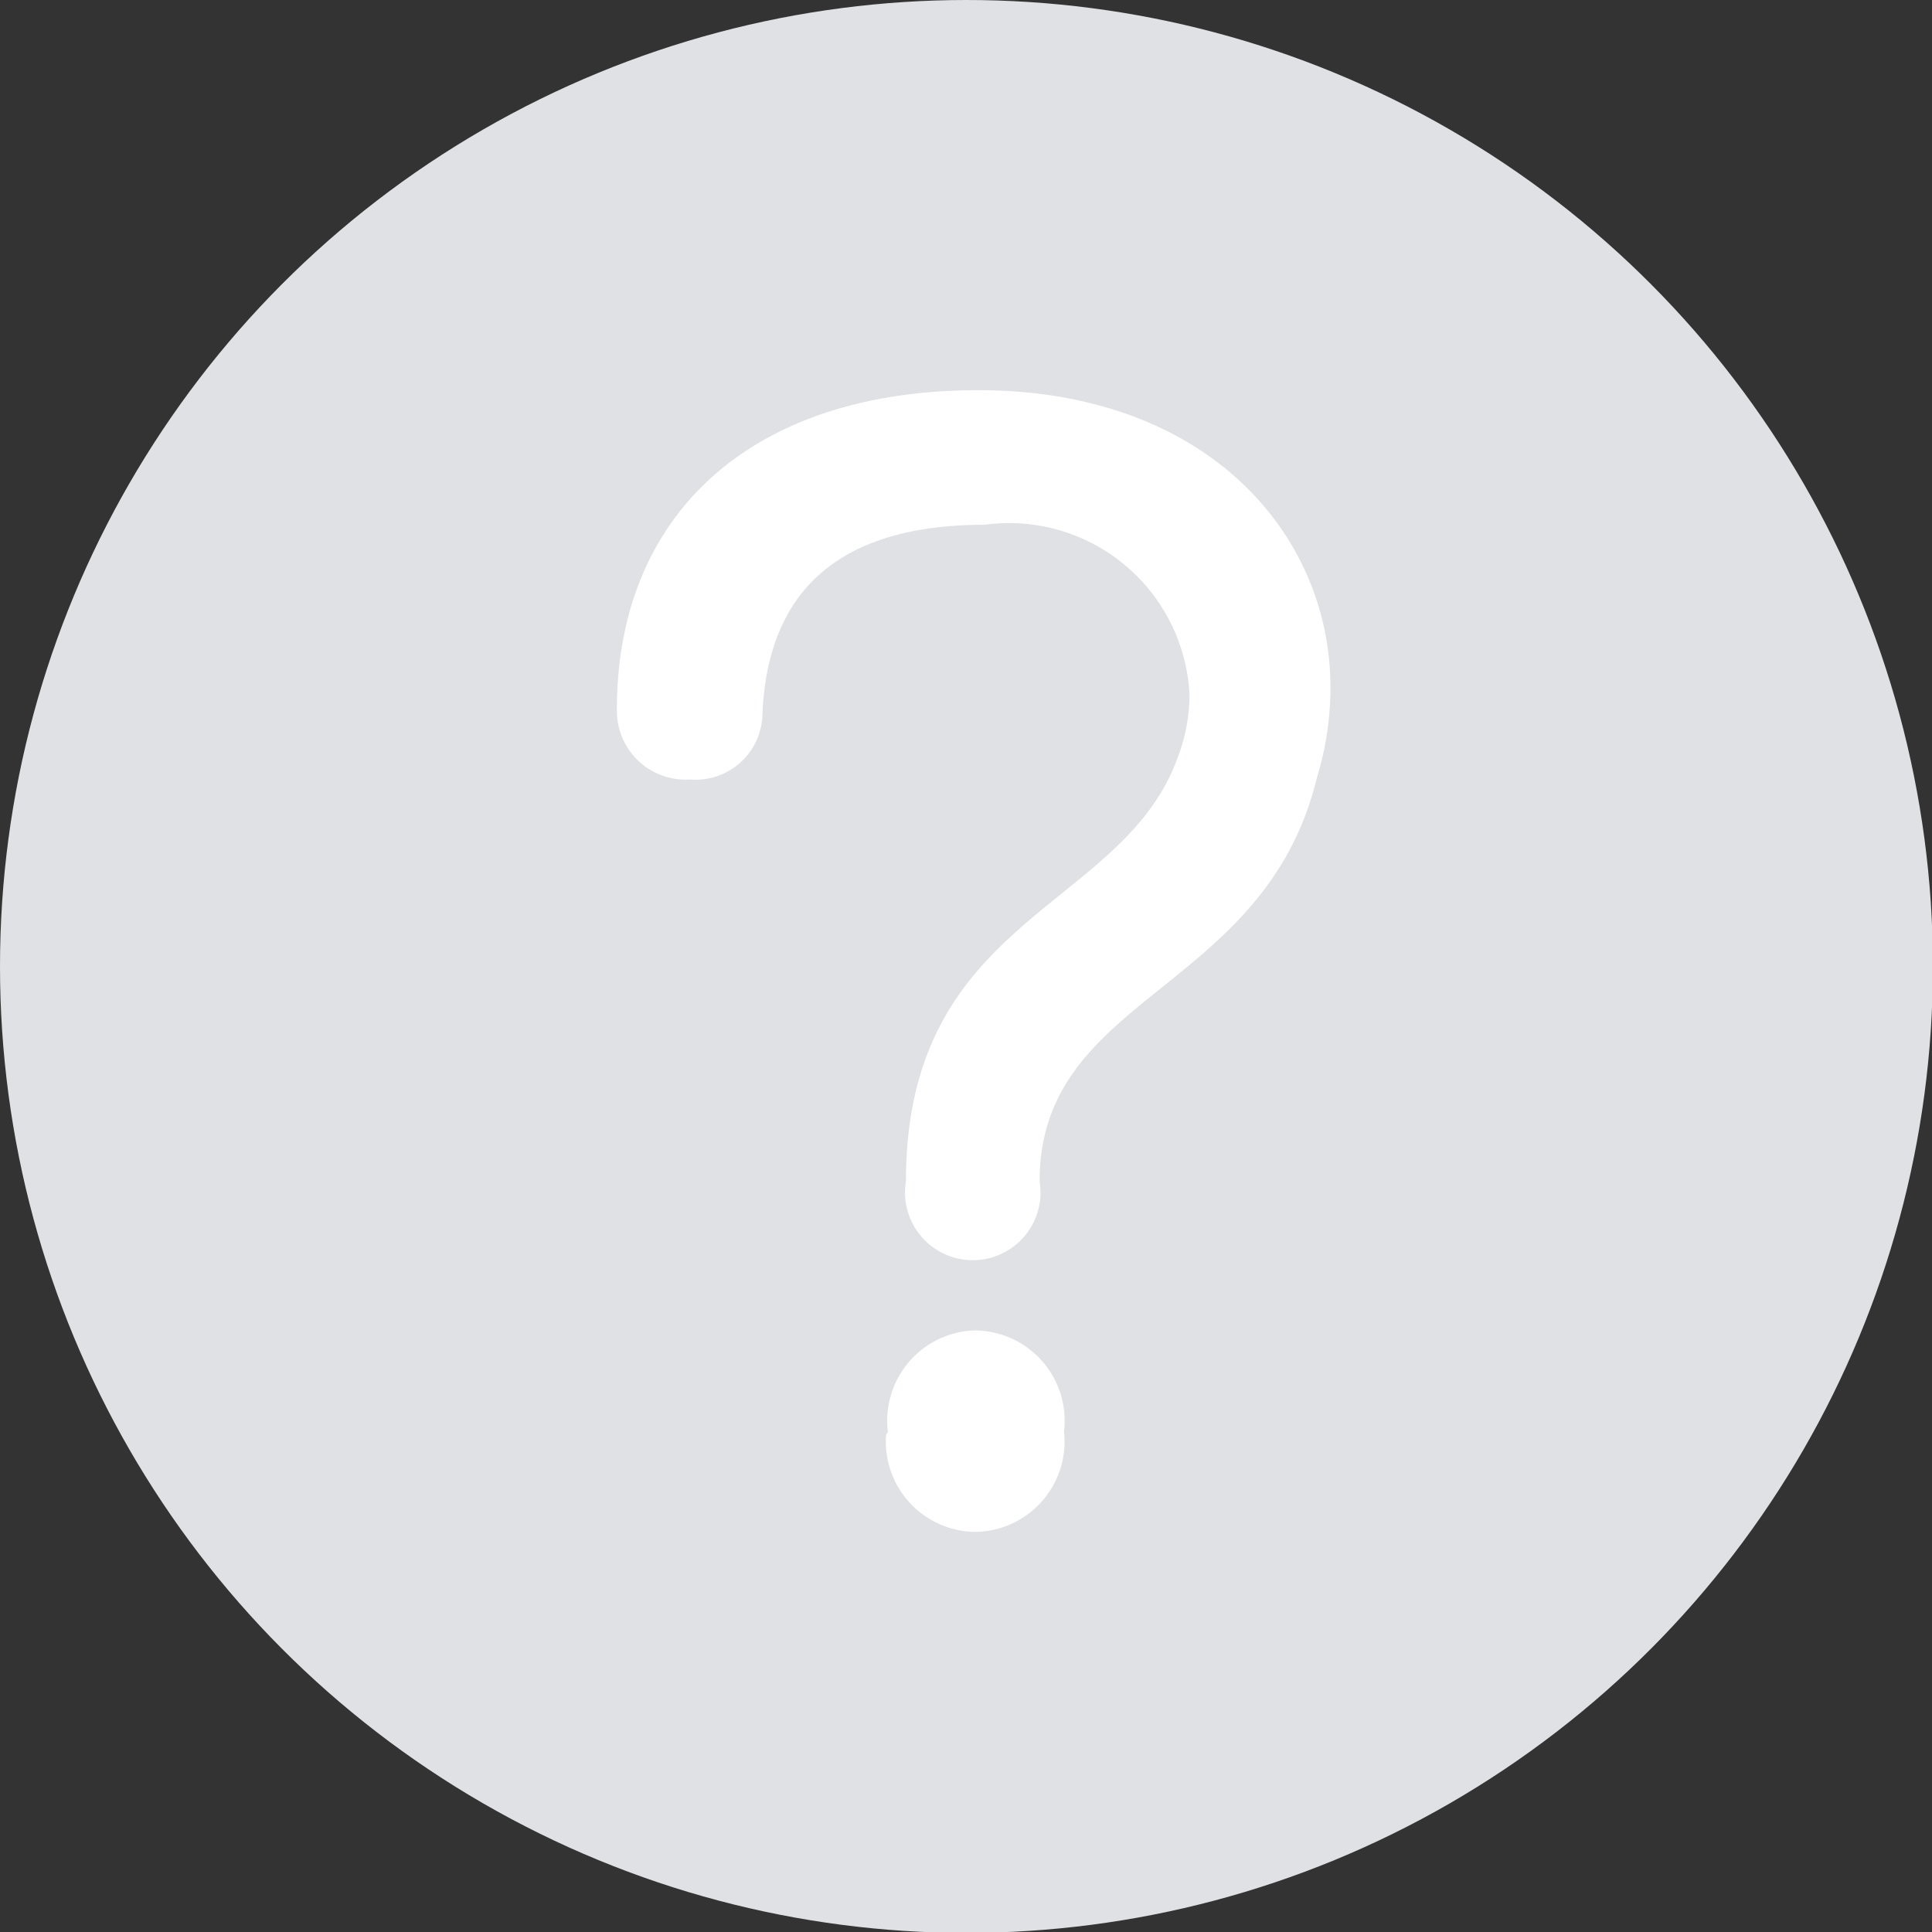 <svg xmlns="http://www.w3.org/2000/svg" viewBox="0 0 21.39 21.39"><rect x="0" y="0" width="21.39" height="21.39" fill="#333333" stroke="none"/><defs><style>.cls-1{fill:#dfe1e5;}.cls-2{fill:#fff;}</style></defs><g id="レイヤー_2" data-name="レイヤー 2"><g id="レイヤー_1-2" data-name="レイヤー 1"><circle class="cls-1" cx="10.7" cy="10.7" r="10.7"/><path class="cls-2" d="M6.83,7.85c0-2.13,1.46-3.53,4-3.53s3.9,1.6,3.9,3.29a3.4,3.4,0,0,1-.15,1C14,11,11.51,11,11.51,13.08a.75.75,0,1,1-1.48,0c0-2.93,2.38-3,3-4.67a2,2,0,0,0,.14-.71A2,2,0,0,0,10.9,5.81c-1.47,0-2.41.61-2.46,2.13a.74.74,0,0,1-.8.69.76.76,0,0,1-.81-.75Zm3,8a1,1,0,0,1,.95-1.12,1,1,0,0,1,1,1.12,1,1,0,0,1-1,1.11A1,1,0,0,1,9.81,15.89Z"/></g></g></svg>